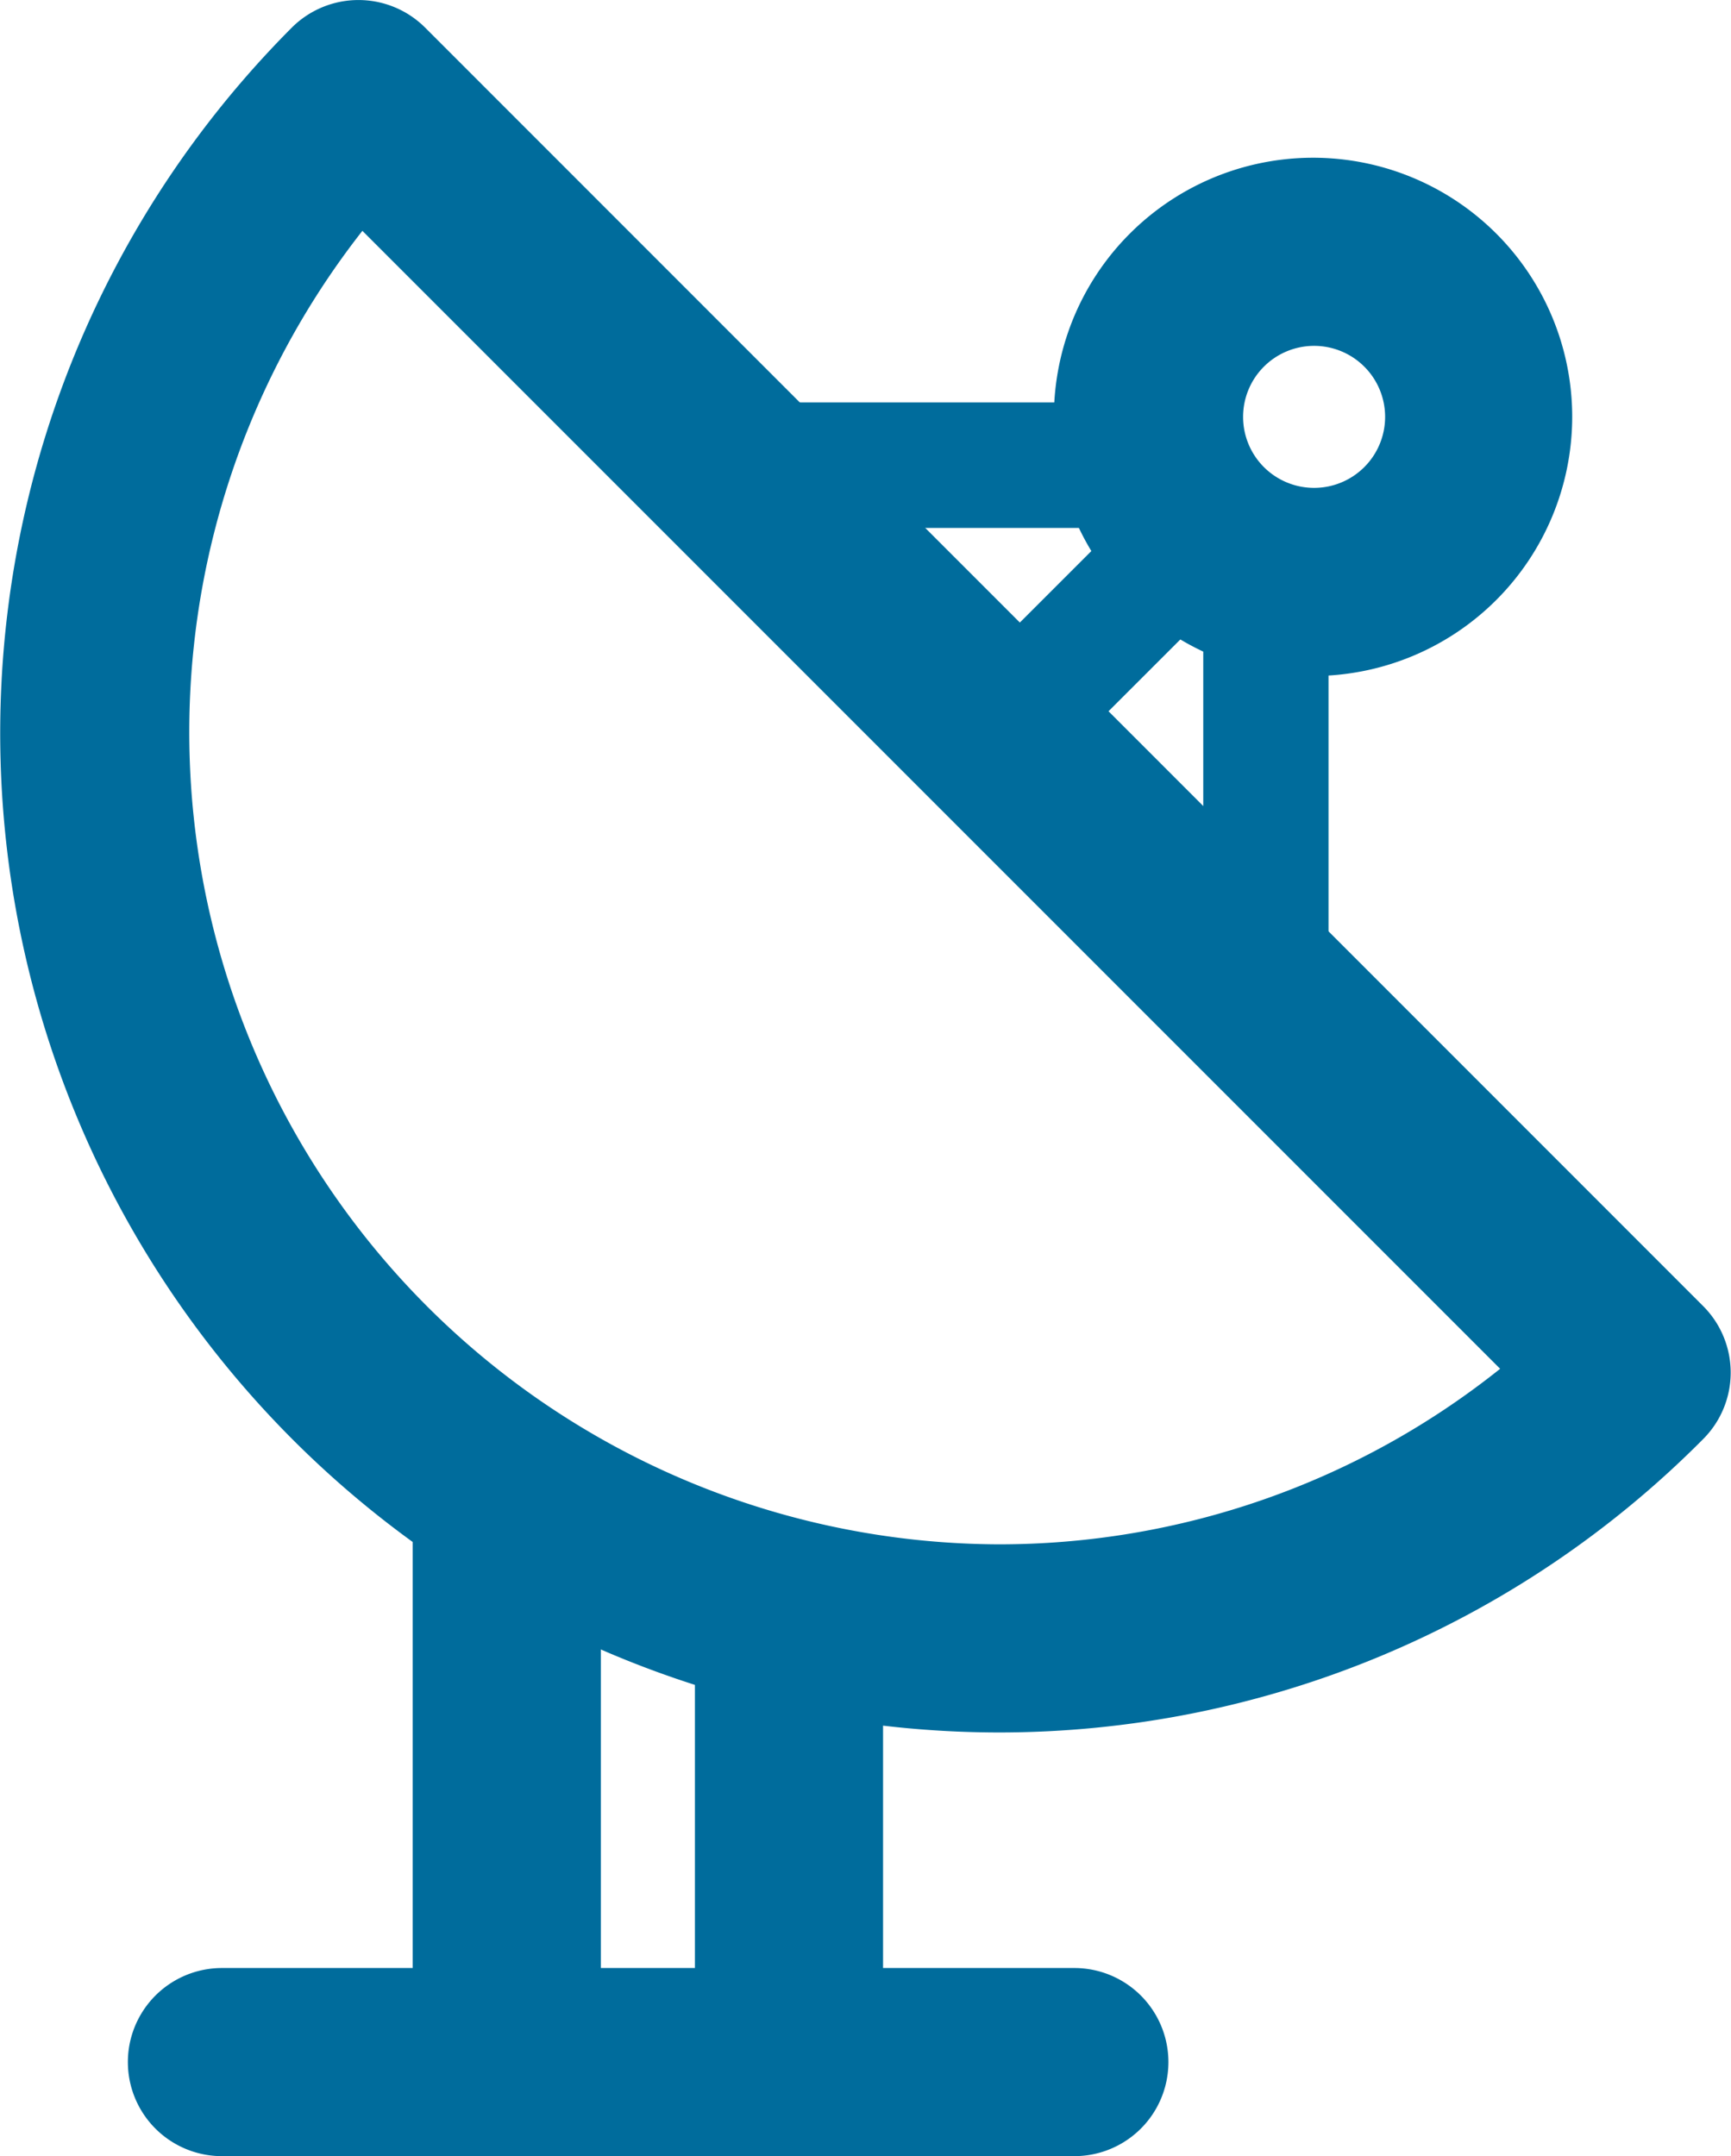 <svg xmlns="http://www.w3.org/2000/svg" viewBox="0 0 66.06 82.29"><defs><style>.cls-1{fill:#006c9c;}</style></defs><title>icon-information</title><g id="レイヤー_2" data-name="レイヤー 2"><g id="レイヤー_1-2" data-name="レイヤー 1"><g id="ECHO"><path class="cls-1" d="M38.08,66.12A38.14,38.14,0,0,1,11.14,1.05a3.6,3.6,0,0,1,5.08,0L65,49.85a3.59,3.59,0,0,1,0,5.07A37.85,37.85,0,0,1,38.08,66.12ZM13.83,8.81A31,31,0,0,0,38.08,58.94a30.63,30.63,0,0,0,19.17-6.7Z"/><path class="cls-1" d="M38.08,30.38a2.39,2.39,0,0,1-1.7-4.08l5.79-5.79a2.39,2.39,0,1,1,3.38,3.39l-5.78,5.78A2.38,2.38,0,0,1,38.08,30.38Z"/><path class="cls-1" d="M50.15,25.8A9.89,9.89,0,1,1,60,15.91,9.9,9.9,0,0,1,50.15,25.8Zm0-12.6a2.71,2.71,0,1,0,2.71,2.71A2.71,2.71,0,0,0,50.15,13.2Z"/><path class="cls-1" d="M48.31,40.61a2.39,2.39,0,0,1-2.39-2.39V24.05a2.39,2.39,0,1,1,4.78,0V38.22A2.39,2.39,0,0,1,48.31,40.61Z"/><path class="cls-1" d="M42,20.15H27.85a2.4,2.4,0,1,1,0-4.79H42a2.4,2.4,0,1,1,0,4.79Z"/><path class="cls-1" d="M19.34,81a3.59,3.59,0,0,1-3.59-3.59V57a3.59,3.59,0,0,1,7.18,0V77.39A3.59,3.59,0,0,1,19.34,81Z"/><path class="cls-1" d="M30.11,81a3.59,3.59,0,0,1-3.59-3.59V62.53a3.59,3.59,0,0,1,7.18,0V77.39A3.59,3.59,0,0,1,30.11,81Z"/><path class="cls-1" d="M41,82.29H8.47a3.59,3.59,0,1,1,0-7.18H41a3.59,3.59,0,0,1,0,7.18Z"/></g></g></g></svg>